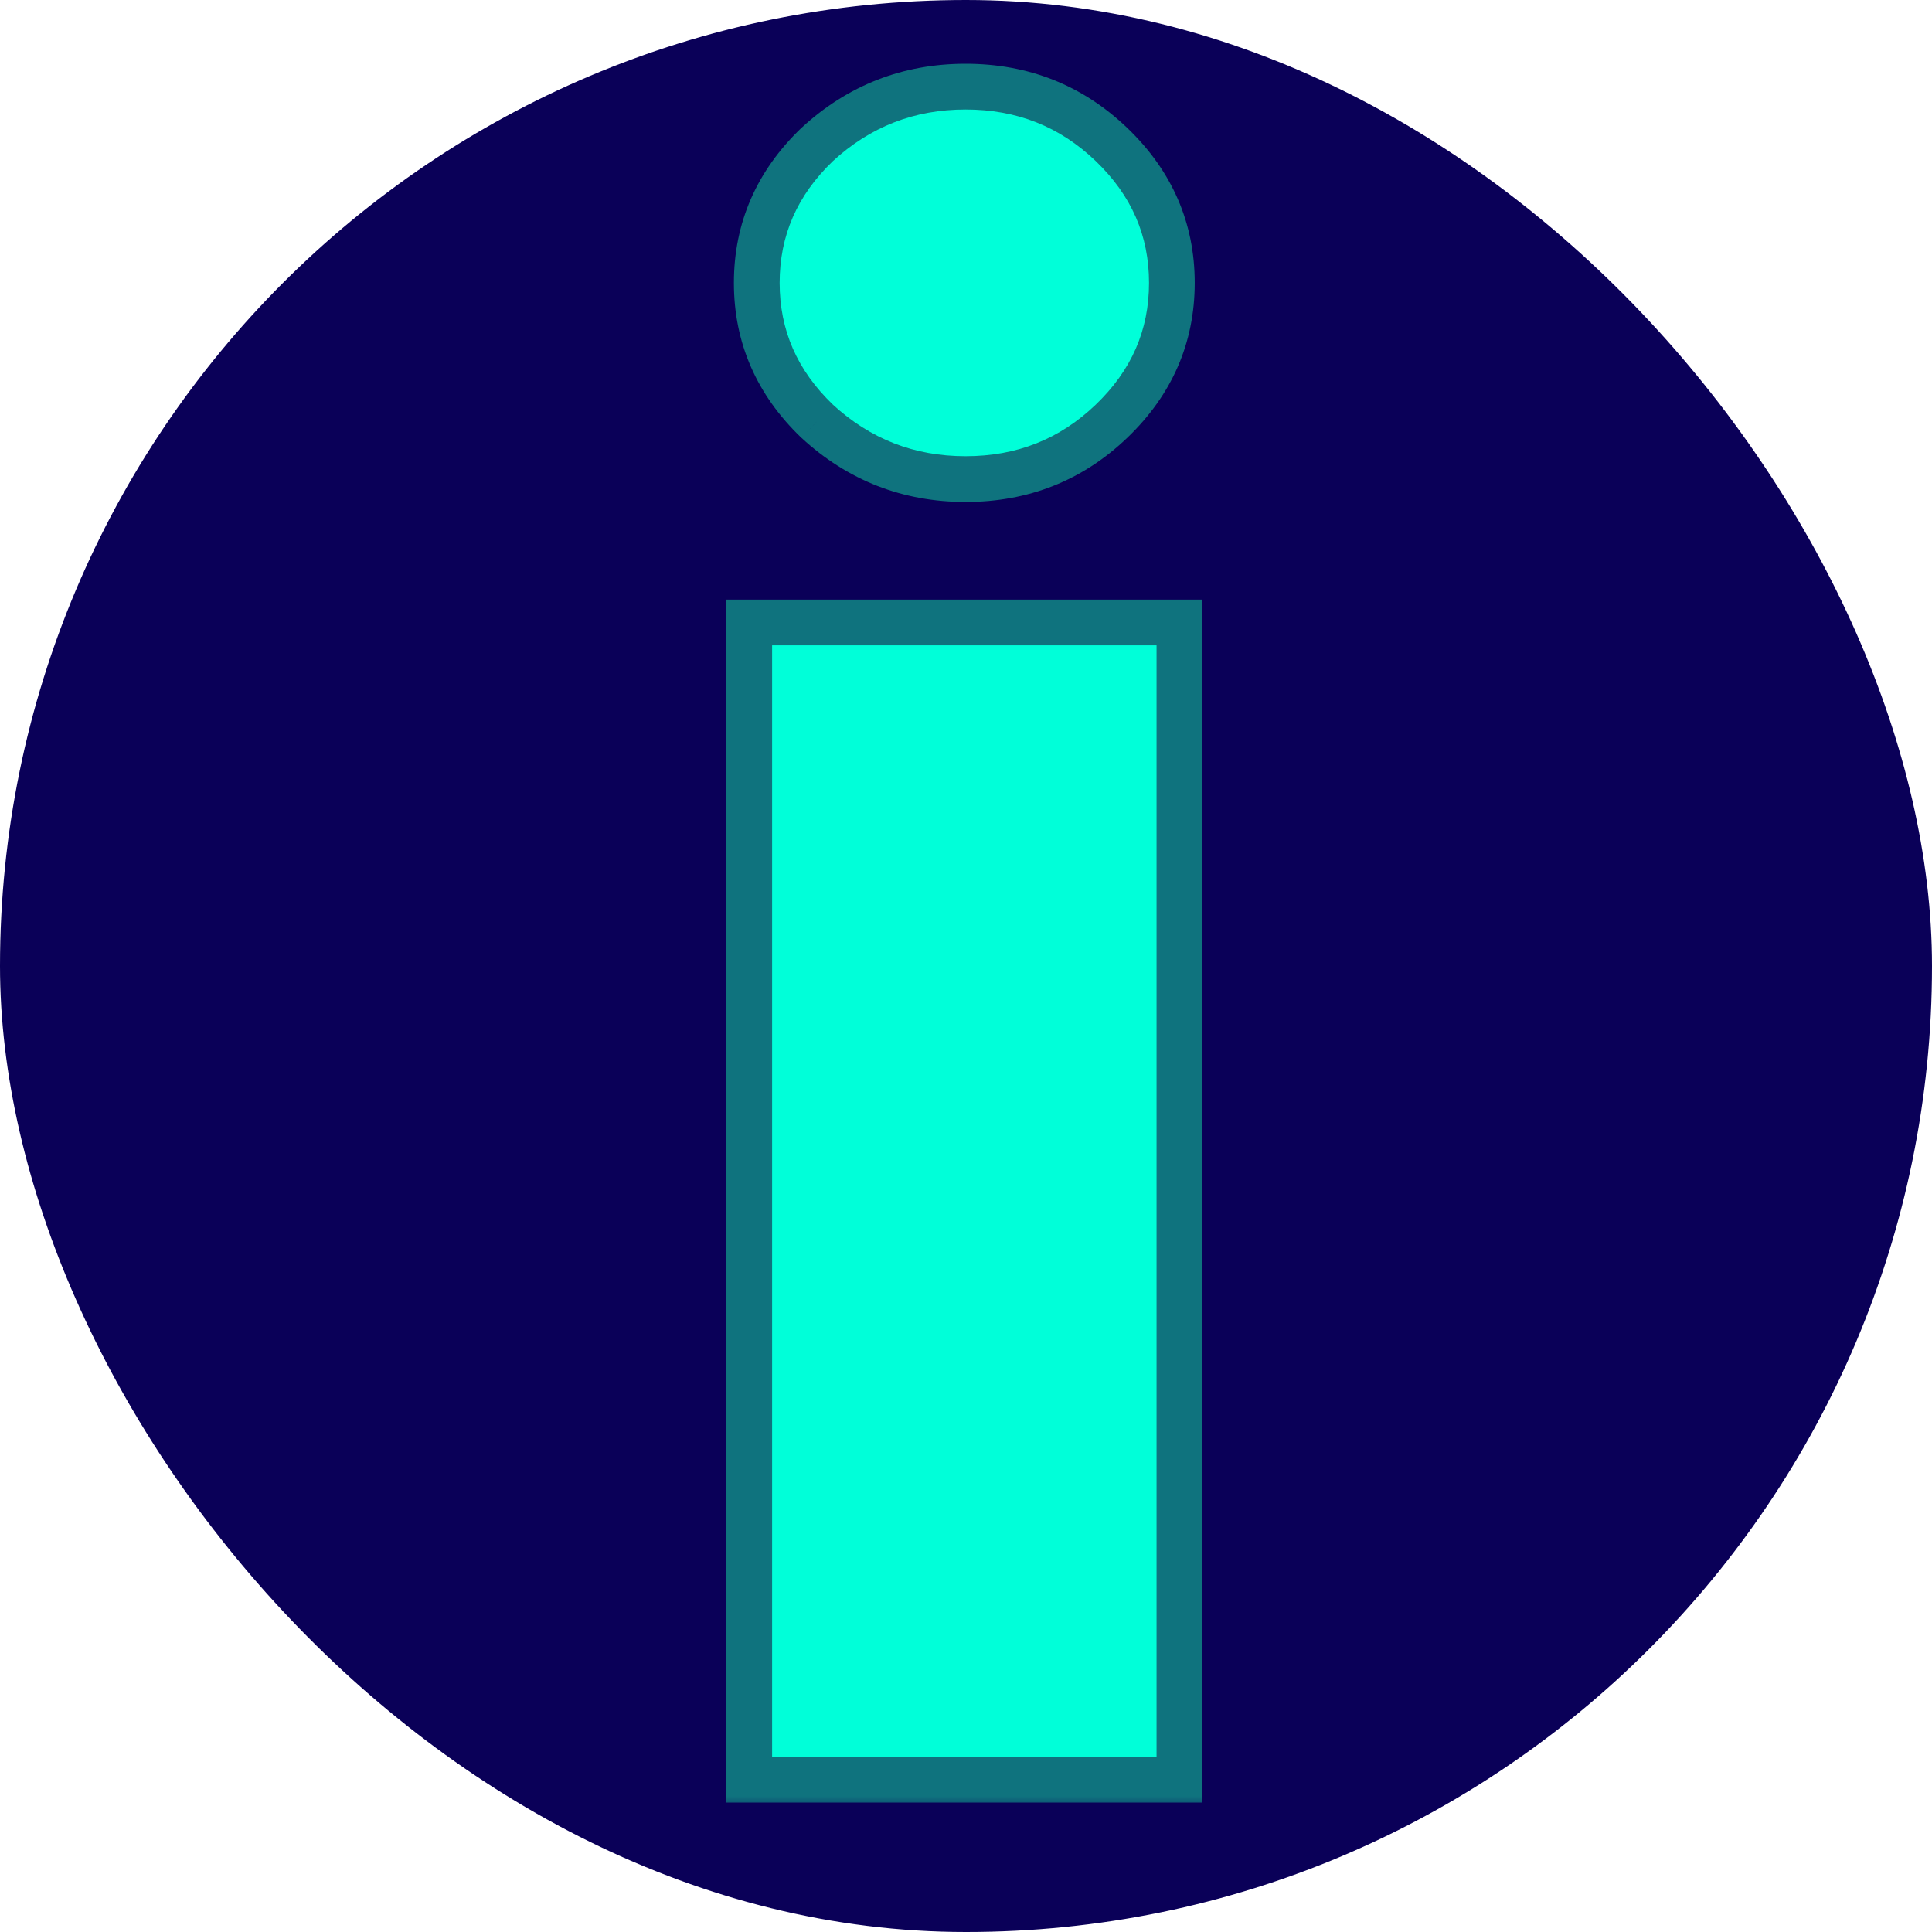<svg width="59" height="59" viewBox="0 0 59 59" fill="none" xmlns="http://www.w3.org/2000/svg">
<rect width="59" height="59" rx="29.5" fill="#0A0058"/>
<mask id="path-2-outside-1_60_38" maskUnits="userSpaceOnUse" x="21.5" y="1.349" width="16" height="54" fill="black">
<rect fill="white" x="21.5" y="1.349" width="16" height="54"/>
<path d="M29.487 14.63C27.746 14.63 26.235 14.041 24.955 12.864C23.725 11.685 23.111 10.277 23.111 8.638C23.111 6.999 23.725 5.591 24.955 4.413C26.235 3.235 27.746 2.646 29.487 2.646C31.229 2.646 32.714 3.235 33.943 4.413C35.172 5.591 35.787 6.999 35.787 8.638C35.787 10.277 35.172 11.685 33.943 12.864C32.714 14.041 31.229 14.63 29.487 14.63ZM22.88 19.009H36.017V54.349H22.88V19.009Z"/>
</mask>
<path d="M29.487 14.63C27.746 14.63 26.235 14.041 24.955 12.864C23.725 11.685 23.111 10.277 23.111 8.638C23.111 6.999 23.725 5.591 24.955 4.413C26.235 3.235 27.746 2.646 29.487 2.646C31.229 2.646 32.714 3.235 33.943 4.413C35.172 5.591 35.787 6.999 35.787 8.638C35.787 10.277 35.172 11.685 33.943 12.864C32.714 14.041 31.229 14.63 29.487 14.63ZM22.88 19.009H36.017V54.349H22.88V19.009Z" fill="#00FFD9"/>
<path d="M24.955 12.864L24.471 13.368L24.477 13.373L24.482 13.377L24.955 12.864ZM24.955 4.413L24.482 3.899L24.477 3.904L24.471 3.908L24.955 4.413ZM22.88 19.009V18.311H22.182V19.009H22.88ZM36.017 19.009H36.716V18.311H36.017V19.009ZM36.017 54.349V55.048H36.716V54.349H36.017ZM22.88 54.349H22.182V55.048H22.88V54.349ZM29.487 13.932C27.921 13.932 26.579 13.409 25.427 12.35L24.482 13.377C25.891 14.674 27.571 15.329 29.487 15.329V13.932ZM25.438 12.359C24.34 11.307 23.809 10.079 23.809 8.638H22.412C22.412 10.476 23.111 12.064 24.471 13.368L25.438 12.359ZM23.809 8.638C23.809 7.198 24.34 5.969 25.438 4.917L24.471 3.908C23.111 5.212 22.412 6.801 22.412 8.638H23.809ZM25.427 4.927C26.579 3.867 27.921 3.344 29.487 3.344V1.947C27.571 1.947 25.891 2.602 24.482 3.899L25.427 4.927ZM29.487 3.344C31.053 3.344 32.364 3.867 33.46 4.917L34.426 3.908C33.064 2.603 31.404 1.947 29.487 1.947V3.344ZM33.46 4.917C34.558 5.969 35.089 7.198 35.089 8.638H36.485C36.485 6.801 35.787 5.212 34.426 3.908L33.46 4.917ZM35.089 8.638C35.089 10.079 34.558 11.307 33.46 12.359L34.426 13.368C35.787 12.064 36.485 10.476 36.485 8.638H35.089ZM33.46 12.359C32.364 13.409 31.053 13.932 29.487 13.932V15.329C31.404 15.329 33.064 14.674 34.426 13.368L33.46 12.359ZM22.88 19.708H36.017V18.311H22.88V19.708ZM35.319 19.009V54.349H36.716V19.009H35.319ZM36.017 53.651H22.88V55.048H36.017V53.651ZM23.579 54.349V19.009H22.182V54.349H23.579Z" fill="#0F737E" mask="url(#path-2-outside-1_60_38)"/>
</svg>
